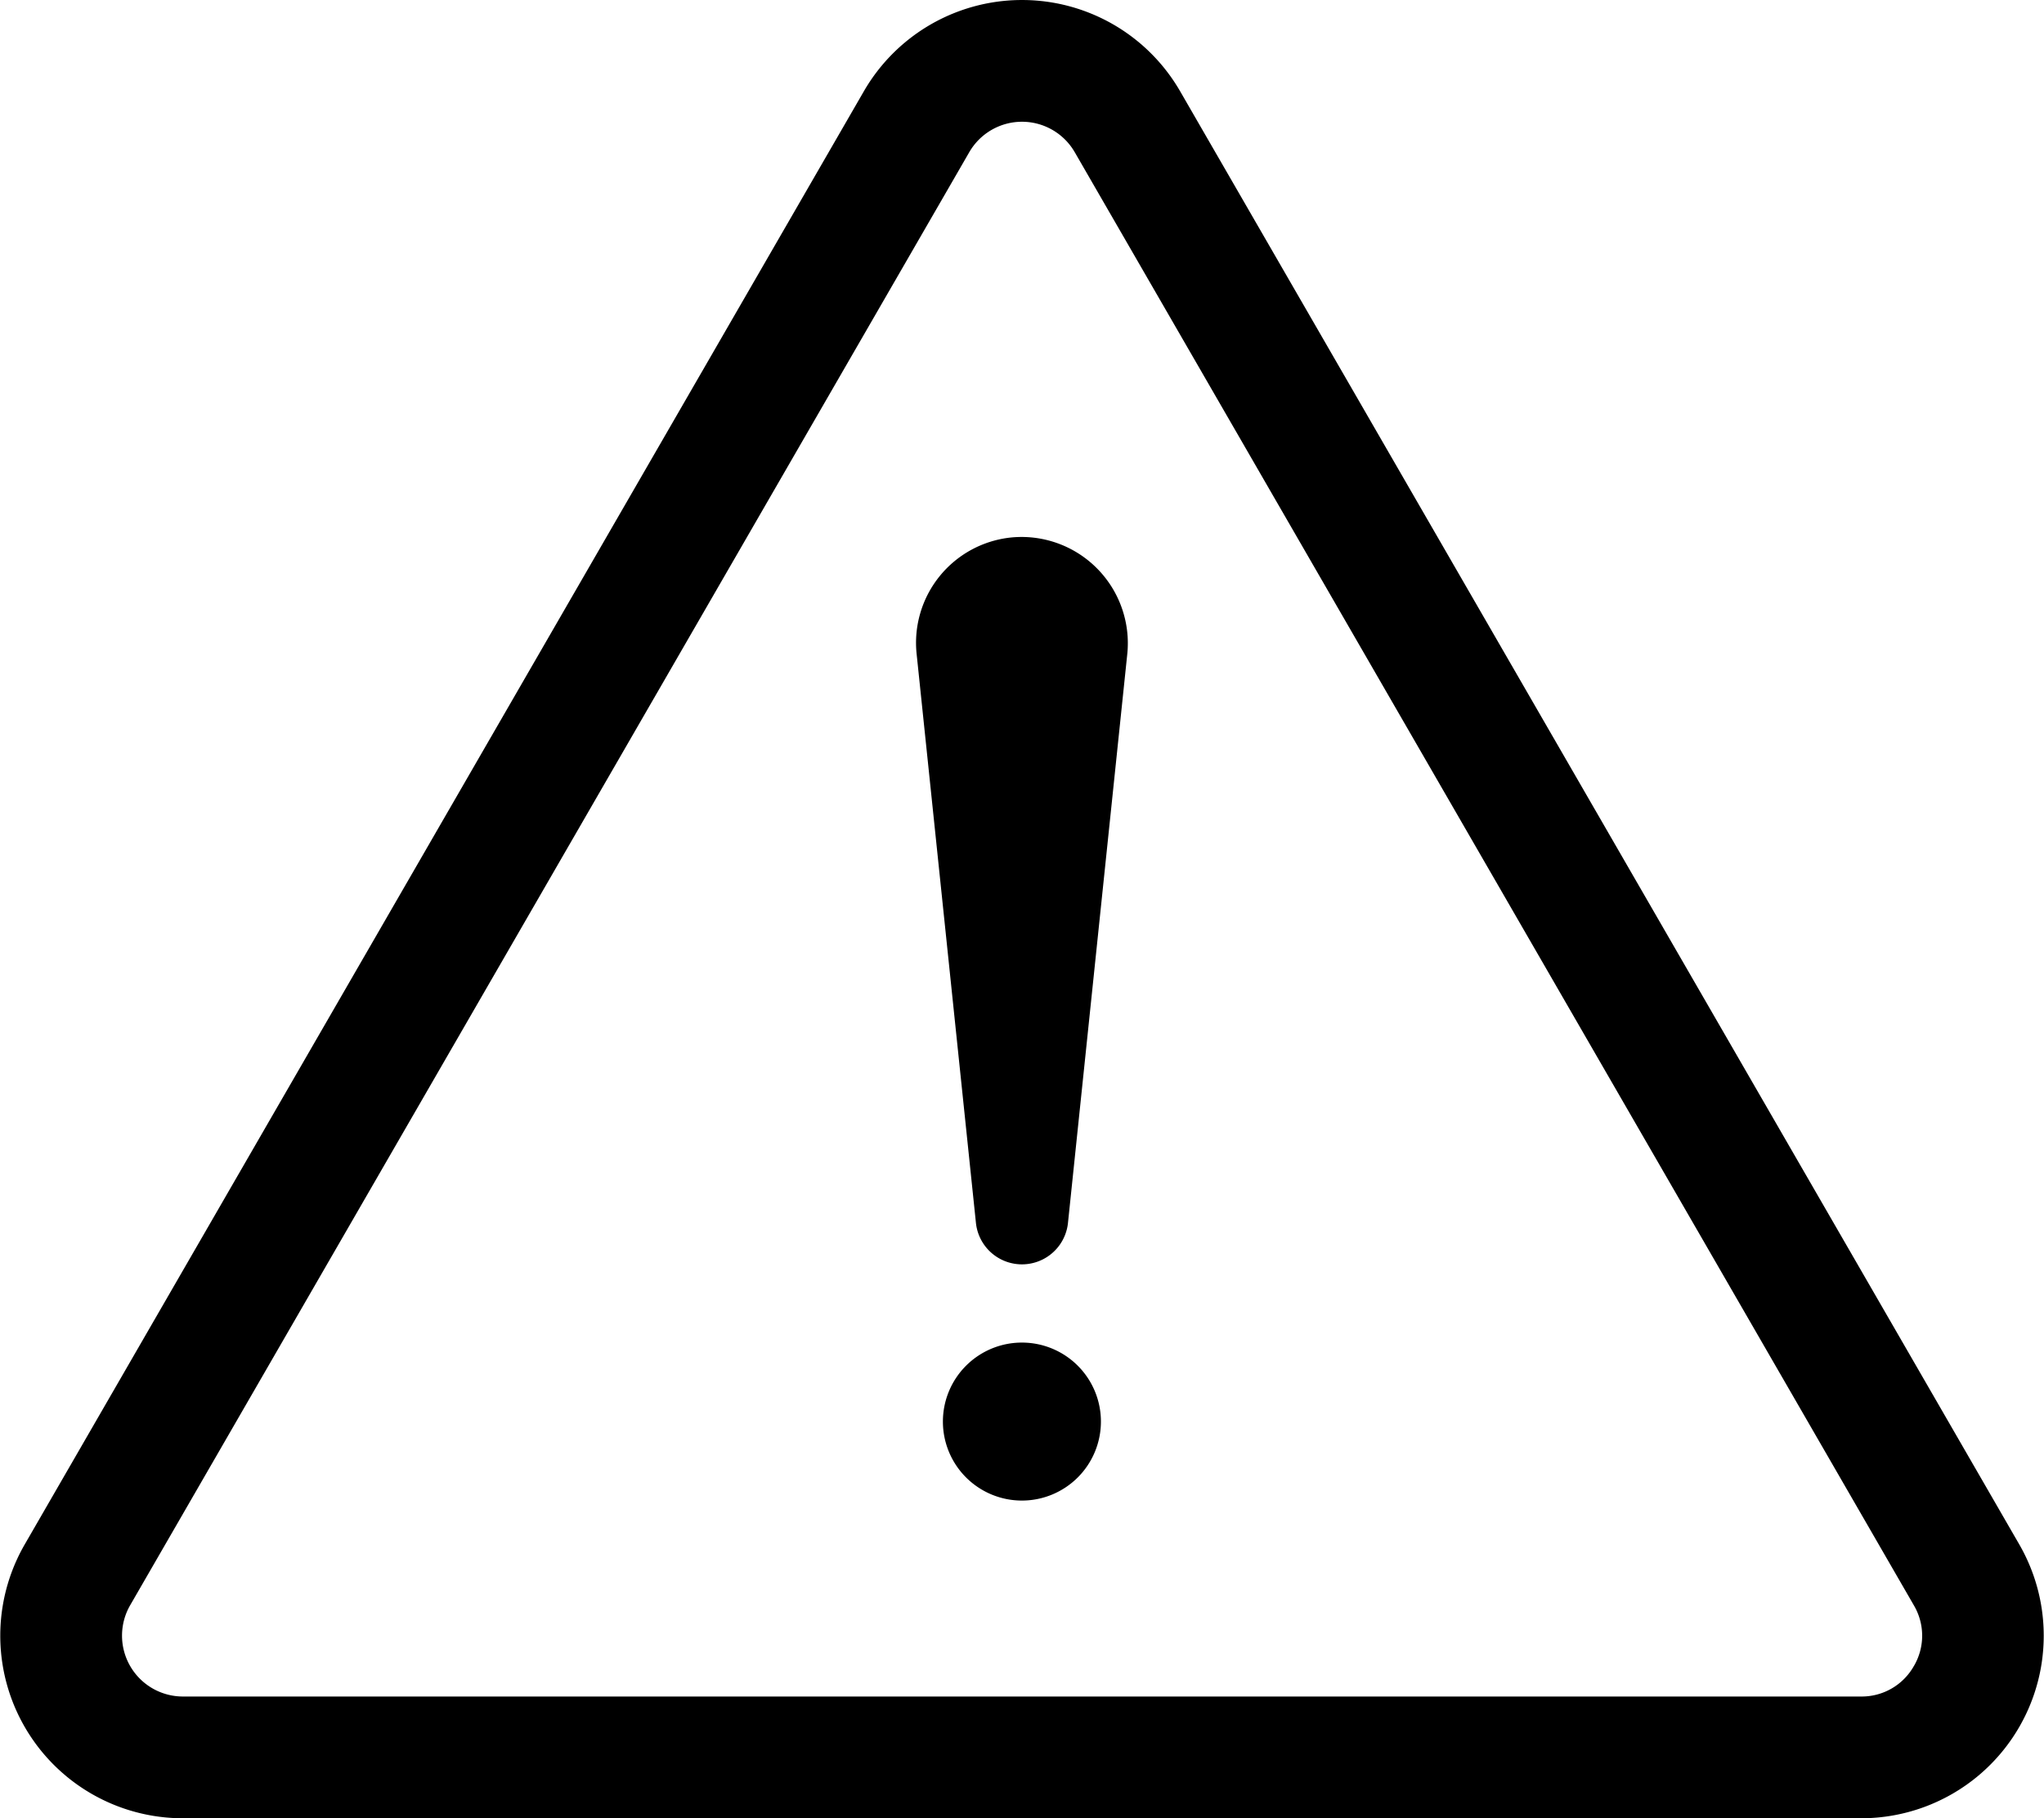 <svg xmlns="http://www.w3.org/2000/svg" xmlns:xlink="http://www.w3.org/1999/xlink" width="46.024" height="40.949" viewBox="0 0 46.024 40.949">
  <defs>
    <clipPath id="clip-path">
      <rect id="Rectangle_3059" data-name="Rectangle 3059" width="46.024" height="40.949" transform="translate(0 0)" fill="none"/>
    </clipPath>
  </defs>
  <g id="Group_754" data-name="Group 754" transform="translate(0 0.001)">
    <g id="Group_753" data-name="Group 753" transform="translate(0 -0.001)" clip-path="url(#clip-path)">
      <path id="Path_1795" data-name="Path 1795" d="M45.467,34.781,26.573,2.056a4.112,4.112,0,0,0-7.122,0L.557,34.781a4.112,4.112,0,0,0,3.561,6.168H41.906a4.112,4.112,0,0,0,3.561-6.168m-2.374,2.741a1.347,1.347,0,0,1-1.187.685H4.118a1.371,1.371,0,0,1-1.187-2.056L21.825,3.427a1.371,1.371,0,0,1,2.374,0L43.093,36.152a1.347,1.347,0,0,1,0,1.371" transform="translate(0 0)"/>
      <path id="Path_1796" data-name="Path 1796" d="M407.838,237.81a2.385,2.385,0,0,0-2.125,2.62l1.337,12.828a1.042,1.042,0,0,0,2.07,0l1.337-12.828a2.393,2.393,0,0,0-2.62-2.62" transform="translate(-385.074 -225.705)"/>
      <path id="Path_1797" data-name="Path 1797" d="M419.4,594.727a1.779,1.779,0,1,0,1.779,1.779,1.779,1.779,0,0,0-1.779-1.779" transform="translate(-396.39 -564.491)"/>
    </g>
  </g>
</svg>
